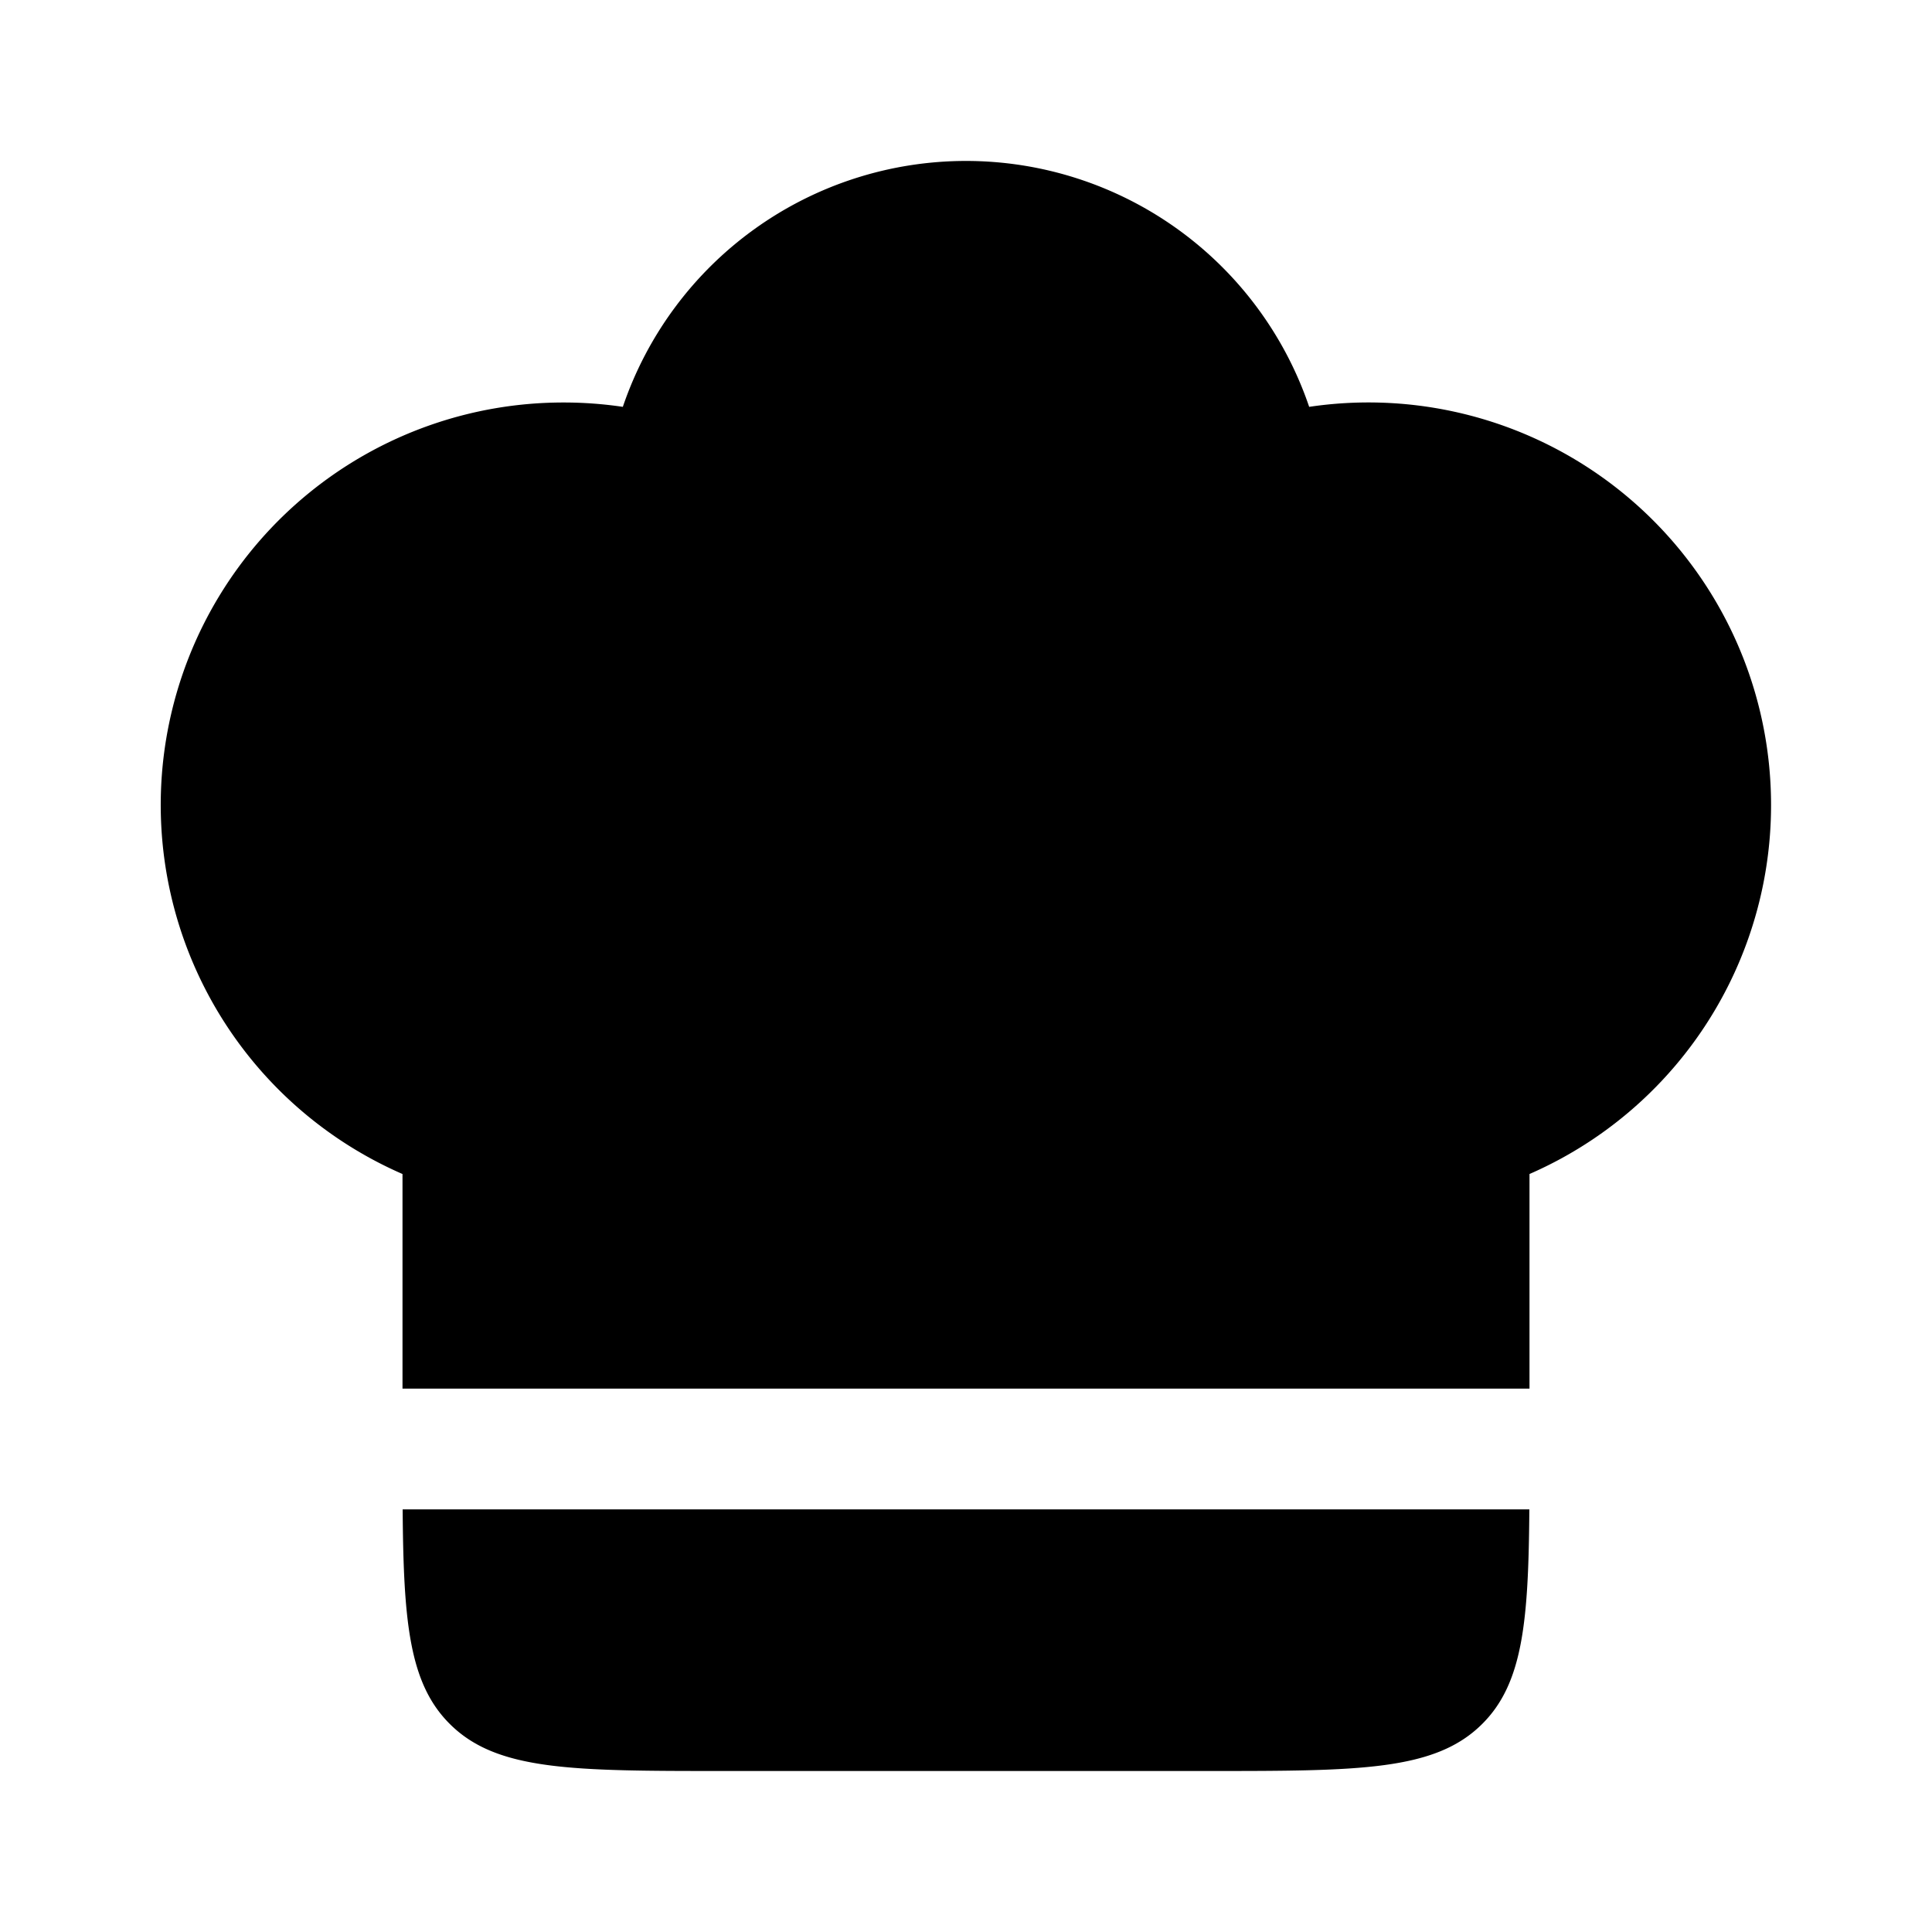 <svg id="icon" fill="currentColor" viewBox="0 0 24 24" xmlns="http://www.w3.org/2000/svg">
  <path
    d="M7 5a5 5 0 0 0-2 9.584v2.666h14v-2.666a5.001 5.001 0 0 0-2.737-9.53a4.502 4.502 0 0 0-8.526 0A5 5 0 0 0 7 5m11.998 13.75H5.002c.01 1.397.081 2.162.584 2.664C6.172 22 7.114 22 9 22h6c1.886 0 2.828 0 3.414-.586c.503-.502.574-1.267.584-2.664"
  />
</svg>
